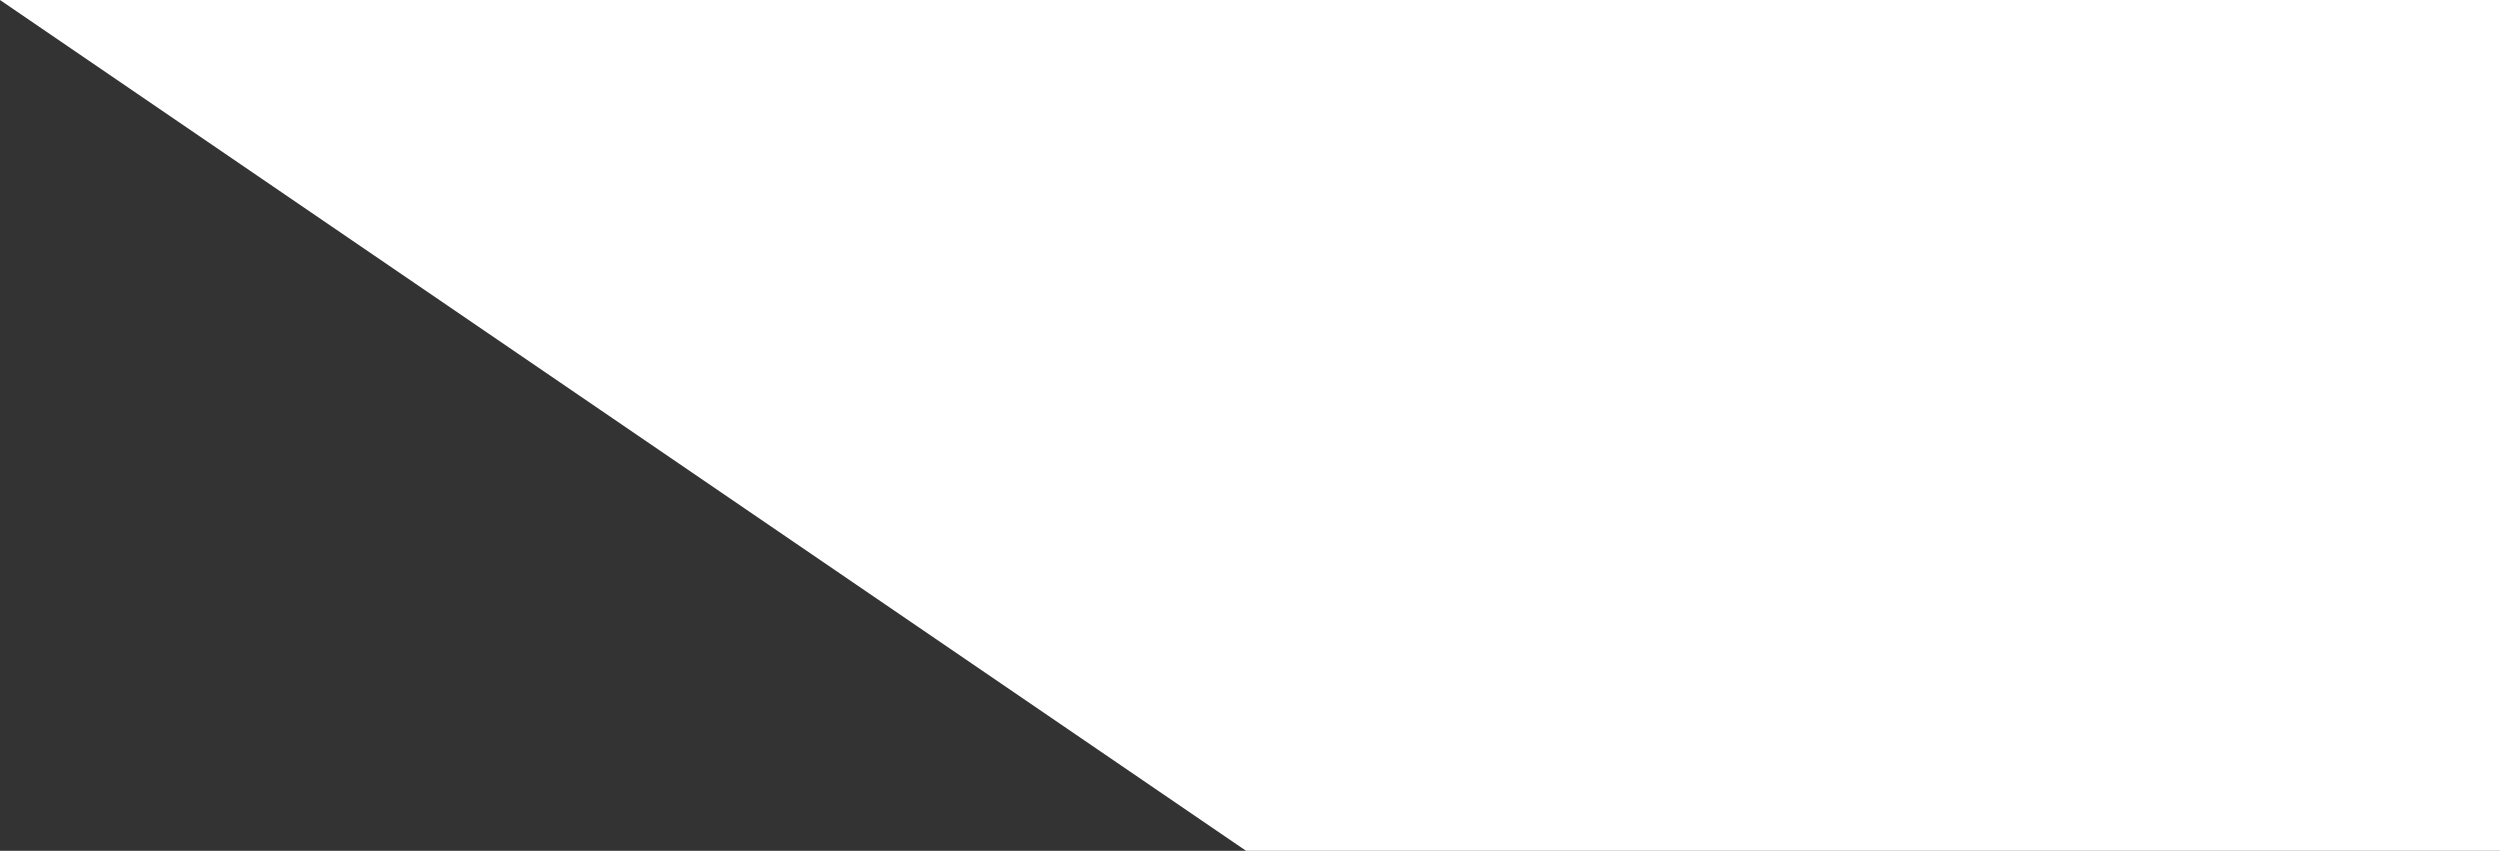 <?xml version="1.0" encoding="UTF-8"?>
<svg id="Layer_2" data-name="Layer 2" xmlns="http://www.w3.org/2000/svg" viewBox="0 0 167.16 56.89">
  <rect x="0" y="0" width="167.16" height="56.89" fill="#333333" stroke="none"/>
  <defs>
    <style>
      .cls-1 {
        fill: #fff;
      }
    </style>
  </defs>
  <g id="Layer_1-2" data-name="Layer 1">
    <polygon class="cls-1" points="0 0 83.32 56.89 167.16 56.89 167.16 0 0 0"/>
  </g>
</svg>